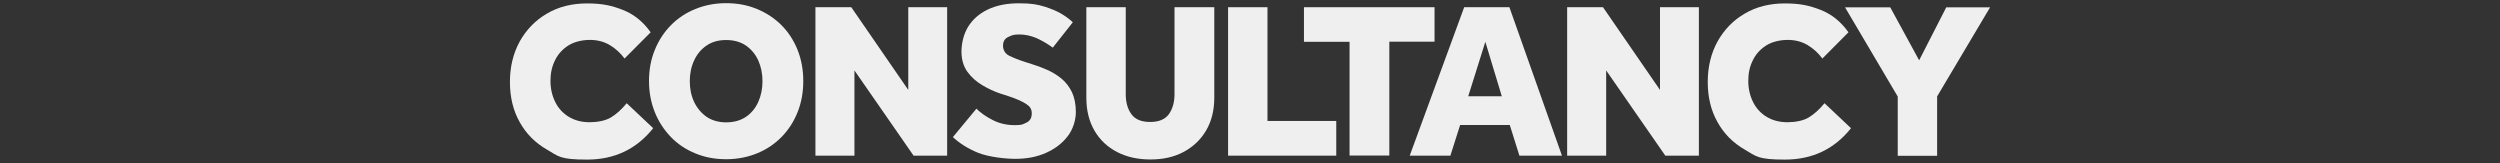 <?xml version="1.0" encoding="UTF-8"?>
<svg id="Layer_1" data-name="Layer 1" xmlns="http://www.w3.org/2000/svg" version="1.1" viewBox="0 0 1973.8 129">
  <rect x="0" y="0" width="1973.8" height="129" fill="#333333" stroke="none"/>
  <defs>
    <style>
      .cls-1 {
        fill: #efefef;
        stroke-width: 0px;
      }
    </style>
  </defs>
  <path class="cls-1" d="M494.8,81.5l20.9,19.7c-13.1,16.5-30.5,24.8-52.2,24.8s-22.5-2.6-31.7-7.9-16.4-12.5-21.5-21.7c-5.2-9.2-7.7-19.8-7.7-31.7s2.6-22.6,7.7-31.9c5.2-9.3,12.3-16.7,21.4-22,9.1-5.4,19.7-8.1,31.8-8.1s19.5,1.7,28.2,5.1,16.1,9.3,22,17.7l-20.6,20.7c-3.3-4.4-7.2-8-11.8-10.7-4.6-2.7-9.8-4-15.6-4s-12.2,1.4-16.8,4.3c-4.6,2.9-8.2,6.7-10.6,11.6-2.5,4.9-3.7,10.3-3.7,16.4s1.3,11.8,3.8,16.8c2.5,5,6.1,8.9,10.8,11.7,4.7,2.8,10.1,4.2,16.3,4.2s12.5-1.2,16.7-3.7,8.4-6.2,12.5-11.2h.1Z"/>
  <path class="cls-1" d="M573.3,125.7c-8.8,0-16.9-1.5-24.3-4.6-7.4-3-13.9-7.3-19.3-12.9-5.4-5.6-9.7-12.1-12.7-19.6s-4.6-15.7-4.6-24.6,1.5-17.1,4.6-24.6c3-7.5,7.3-14,12.7-19.5s11.9-9.8,19.3-12.8c7.4-3,15.5-4.6,24.3-4.6s16.9,1.5,24.3,4.6c7.4,3,13.9,7.3,19.4,12.8s9.7,12,12.7,19.5,4.5,15.7,4.5,24.6-1.5,17.1-4.5,24.6-7.2,14-12.7,19.6-12,9.9-19.4,12.9-15.5,4.6-24.3,4.6ZM573.3,96.6c6.2,0,11.4-1.5,15.7-4.4s7.5-6.9,9.7-11.8,3.3-10.4,3.3-16.3-1.1-11.4-3.3-16.3c-2.2-4.9-5.5-8.8-9.7-11.8-4.3-2.9-9.5-4.4-15.7-4.4s-11.3,1.5-15.5,4.4c-4.3,2.9-7.6,6.9-9.8,11.8-2.3,4.9-3.4,10.4-3.4,16.3s1.1,11.4,3.4,16.3c2.3,4.9,5.6,8.8,9.8,11.8,4.3,2.9,9.5,4.4,15.5,4.4Z"/>
  <path class="cls-1" d="M643.8,122.9V5.7h28.3l45,65.3V5.7h30.7v117.2h-26.5l-46.7-67.3v67.3h-30.8Z"/>
  <path class="cls-1" d="M752.1,108.5l18.8-22.7c3.3,3.3,7.6,6.3,12.9,9,5.3,2.7,11.1,4,17.3,4s6.2-.6,9.1-1.9c2.9-1.3,4.4-3.7,4.4-7.4s-1.6-5.6-4.7-7.6c-3.2-2-7.7-4-13.5-5.9l-6.5-2.1c-4.8-1.6-9.6-3.8-14.3-6.6-4.7-2.8-8.7-6.3-11.8-10.6s-4.7-9.7-4.7-16,1.7-13.8,5.2-19.5c3.5-5.7,8.6-10.3,15.4-13.6,6.8-3.3,15-5,24.8-5s14.4.9,20.1,2.6c5.7,1.8,10.4,3.8,14.1,6.1,3.7,2.3,6.5,4.5,8.3,6.3l-15.8,20c-4.1-3-8.4-5.5-12.8-7.5-4.5-1.9-9-2.9-13.7-2.9s-5.9.7-8.7,2-4.1,3.7-4.1,6.9,1.6,6.3,4.9,7.9c3.3,1.6,7.4,3.3,12.5,4.9l5.6,1.8c4,1.2,8,2.7,12,4.5s7.8,4.1,11.2,6.9c3.4,2.8,6.1,6.4,8.2,10.6,2,4.3,3.1,9.5,3.1,15.7s-2.1,13.5-6.4,19.1c-4.3,5.6-10,10-17.2,13.2s-15.2,4.7-24,4.7-21.5-1.6-29.4-4.7c-7.9-3.2-14.6-7.3-20.1-12.5l-.2.3Z"/>
  <path class="cls-1" d="M857.7,77.2V5.7h31.1v68.7c0,6.4,1.5,11.7,4.5,15.8,3,4.1,7.9,6.1,14.8,6.1s11.8-2.1,14.8-6.2c2.9-4.2,4.4-9.4,4.4-15.7V5.7h31.4v71.5c0,10-2.2,18.6-6.5,25.9s-10.3,12.9-17.8,16.9-16.2,5.9-26.1,5.9-18.6-1.9-26.2-5.8c-7.6-3.9-13.6-9.5-17.9-16.8-4.3-7.3-6.5-16-6.5-26.1Z"/>
  <path class="cls-1" d="M969.6,122.9V5.7h31.1v89.8h54.3v27.4h-85.4Z"/>
  <path class="cls-1" d="M1065.5,122.9V33h-36V5.7h103.1v27.2h-35.7v89.9h-31.4Z"/>
  <path class="cls-1" d="M1113,122.9l43-117.2h35.7l41.5,117.2h-33.6l-7.6-24.2h-39.2l-7.7,24.2h-32.1ZM1159.2,76h26.5l-13-43-13.5,43Z"/>
  <path class="cls-1" d="M1237.3,122.9V5.7h28.3l45,65.3V5.7h30.7v117.2h-26.5l-46.7-67.3v67.3h-30.8Z"/>
  <path class="cls-1" d="M1440.5,81.5l20.9,19.7c-13.1,16.5-30.5,24.8-52.2,24.8s-22.5-2.6-31.7-7.9-16.4-12.5-21.5-21.7c-5.2-9.2-7.7-19.8-7.7-31.7s2.6-22.6,7.7-31.9c5.2-9.3,12.3-16.7,21.4-22,9.1-5.4,19.7-8.1,31.8-8.1s19.5,1.7,28.2,5.1,16.1,9.3,22,17.7l-20.6,20.7c-3.3-4.4-7.2-8-11.8-10.7-4.6-2.7-9.8-4-15.6-4s-12.2,1.4-16.8,4.3c-4.6,2.9-8.2,6.7-10.6,11.6-2.5,4.9-3.7,10.3-3.7,16.4s1.3,11.8,3.8,16.8c2.5,5,6.1,8.9,10.8,11.7,4.7,2.8,10.1,4.2,16.3,4.2s12.5-1.2,16.7-3.7,8.4-6.2,12.5-11.2h0Z"/>
  <path class="cls-1" d="M1498.3,122.9v-46.7l-41.6-70.4h35.7l22.8,41.8,21.4-41.8h34.6l-41.8,70.3v46.9h-31.1Z"/>
</svg>